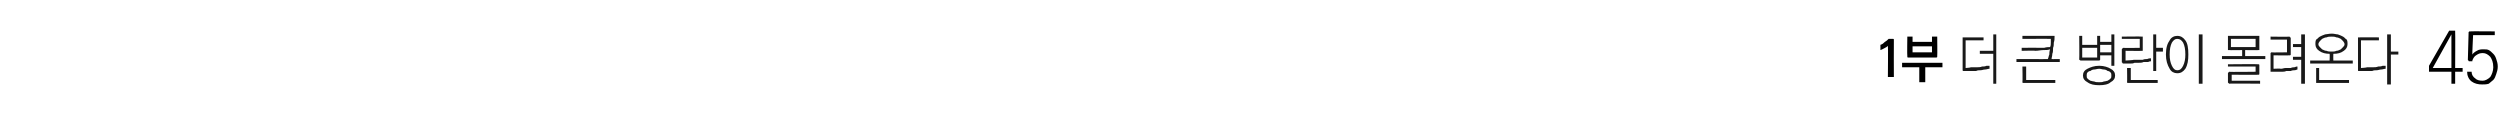 <?xml version="1.0" standalone="no"?>
<!DOCTYPE svg PUBLIC "-//W3C//DTD SVG 1.1//EN" "http://www.w3.org/Graphics/SVG/1.1/DTD/svg11.dtd">
<svg xmlns="http://www.w3.org/2000/svg" version="1.1" width="334.5px" height="18.2px" viewBox="0 0 334.5 18.2">
  <desc>1 45</desc>
  <defs/>
  <g id="Polygon38846">
    <path d="M 328 5.8 L 328 4.6 L 325.5 9.1 L 328 9.1 L 328 5.8 Z M 325 9.4 C 325 9.4 325 9.1 325 9.1 C 325 9 325 9 325 8.9 C 325 8.9 325 8.9 325 8.8 C 325 8.8 327.7 4.1 327.7 4.1 C 327.7 4.1 327.7 4.1 327.8 4.1 C 327.8 4.1 327.8 4.1 327.8 4.1 C 327.8 4.1 328.4 4.1 328.4 4.1 C 328.4 4.1 328.5 4.1 328.5 4.1 C 328.5 4.1 328.5 4.2 328.5 4.2 C 328.53 4.23 328.5 9.1 328.5 9.1 L 329.5 9.1 L 329.5 9.6 L 328.5 9.6 L 328.5 11.2 L 328 11.2 L 328 9.6 C 328 9.6 325.13 9.6 325.1 9.6 C 325.1 9.6 325 9.6 325 9.6 C 325 9.5 325 9.5 325 9.4 Z M 330.3 4.3 C 330.3 4.3 330.4 4.2 330.4 4.2 C 330.4 4.2 330.4 4.2 330.5 4.2 C 330.51 4.17 333.8 4.2 333.8 4.2 L 333.8 4.7 L 330.9 4.7 C 330.9 4.7 330.77 7.34 330.8 7.3 C 330.9 7.1 331.2 6.9 331.4 6.8 C 331.7 6.6 332 6.6 332.3 6.6 C 332.6 6.6 332.8 6.6 333 6.7 C 333.2 6.8 333.4 7 333.6 7.2 C 333.8 7.4 333.9 7.6 334 7.9 C 334.1 8.2 334.2 8.5 334.2 8.9 C 334.2 9.3 334.1 9.6 334 9.9 C 333.9 10.2 333.8 10.5 333.6 10.7 C 333.4 10.9 333.2 11 333 11.2 C 332.7 11.3 332.4 11.3 332.1 11.3 C 331.6 11.3 331.1 11.2 330.7 10.9 C 330.3 10.6 330.1 10.1 330.1 9.6 C 330.1 9.6 330.7 9.6 330.7 9.6 C 330.7 10 330.9 10.3 331.2 10.5 C 331.4 10.7 331.7 10.8 332.2 10.8 C 332.5 10.8 332.9 10.6 333.2 10.3 C 333.4 10 333.6 9.5 333.6 9 C 333.6 8.3 333.4 7.9 333.2 7.6 C 332.9 7.3 332.6 7.1 332.2 7.1 C 331.8 7.1 331.6 7.2 331.3 7.4 C 331.1 7.5 330.9 7.8 330.8 8.1 C 330.8 8.1 330.8 8.2 330.8 8.2 C 330.8 8.2 330.7 8.2 330.7 8.2 C 330.7 8.2 330.4 8.2 330.4 8.2 C 330.3 8.2 330.3 8.2 330.3 8.1 C 330.3 8.1 330.2 8.1 330.2 8 C 330.2 8 330.3 4.3 330.3 4.3 Z " stroke="none" fill="#000"/>
  </g>
  <g id="Polygon38845">
    <path d="M 262.7 5 C 262.71 5 265.4 5 265.4 5 L 265.4 5.4 L 263 5.4 L 263 9.1 C 263 9.1 263.7 9.05 263.7 9 C 264 9 264.2 9 264.5 9 C 264.7 9 265 9 265.2 8.9 C 265.4 8.9 265.6 8.9 265.8 8.8 C 266 8.8 266.1 8.8 266.2 8.8 C 266.2 8.8 266.2 9.2 266.2 9.2 C 266 9.2 265.8 9.3 265.6 9.3 C 265.4 9.3 265.2 9.4 265 9.4 C 264.8 9.4 264.6 9.4 264.4 9.5 C 264.1 9.5 264 9.5 263.8 9.5 C 263.8 9.5 262.7 9.5 262.7 9.5 C 262.7 9.5 262.6 9.5 262.6 9.4 C 262.6 9.4 262.6 9.4 262.6 9.3 C 262.6 9.3 262.6 5.1 262.6 5.1 C 262.6 5.1 262.6 5.1 262.6 5 C 262.6 5 262.7 5 262.7 5 Z M 266.7 4.6 L 267.1 4.6 L 267.1 11.2 L 266.7 11.2 L 266.7 7.2 L 264.9 7.2 L 264.9 6.8 L 266.7 6.8 L 266.7 4.6 Z M 269.8 7.9 C 269.8 7.9 274.05 7.92 274 7.9 C 274.1 7.7 274.1 7.5 274.2 7.3 C 274.2 7.1 274.2 6.9 274.3 6.6 C 274 6.7 273.8 6.7 273.4 6.7 C 273.1 6.7 272.7 6.8 272.3 6.8 C 272.35 6.75 270.5 6.8 270.5 6.8 L 270.5 6.4 C 270.5 6.4 272.68 6.37 272.7 6.4 C 273 6.4 273.3 6.4 273.5 6.4 C 273.8 6.3 274.1 6.3 274.3 6.3 C 274.4 6.1 274.4 5.9 274.4 5.7 C 274.4 5.5 274.4 5.4 274.4 5.2 C 274.44 5.19 270.6 5.2 270.6 5.2 L 270.6 4.8 C 270.6 4.8 274.75 4.8 274.8 4.8 C 274.8 4.8 274.8 4.8 274.9 4.8 C 274.9 4.9 274.9 4.9 274.9 4.9 C 274.9 5.2 274.9 5.4 274.8 5.7 C 274.8 5.9 274.8 6.2 274.7 6.4 C 274.7 6.7 274.7 7 274.6 7.2 C 274.6 7.5 274.5 7.7 274.5 7.9 C 274.48 7.92 275.6 7.9 275.6 7.9 L 275.6 8.3 L 269.8 8.3 L 269.8 7.9 Z M 270.8 11.1 C 270.7 11.1 270.7 11.1 270.7 11.1 C 270.6 11.1 270.6 11 270.6 11 C 270.64 10.96 270.6 8.9 270.6 8.9 L 271.1 8.9 L 271.1 10.7 L 275 10.7 L 275 11.1 C 275 11.1 270.77 11.1 270.8 11.1 Z M 278.6 6.4 L 278.6 7.7 L 280.6 7.7 L 280.6 6.4 L 278.6 6.4 Z M 278.2 7.9 C 278.23 7.92 278.2 4.8 278.2 4.8 L 278.6 4.8 L 278.6 6 L 280.6 6 L 280.6 4.8 L 281 4.8 L 281 5.6 L 282.5 5.6 L 282.5 4.6 L 282.9 4.6 L 282.9 8.8 L 282.5 8.8 L 282.5 7.4 L 281 7.4 C 281 7.4 281 7.92 281 7.9 C 281 8 281 8 281 8 C 281 8 280.9 8.1 280.9 8.1 C 280.9 8.1 278.4 8.1 278.4 8.1 C 278.3 8.1 278.3 8 278.2 8 C 278.2 8 278.2 8 278.2 7.9 Z M 281 6 L 281 7 L 282.5 7 L 282.5 6 L 281 6 Z M 280.9 8.8 C 281.5 8.8 282.1 9 282.4 9.2 C 282.8 9.4 283 9.7 283 10.1 C 283 10.5 282.8 10.8 282.4 11 C 282.1 11.3 281.5 11.4 280.9 11.4 C 280.2 11.4 279.7 11.3 279.3 11 C 278.9 10.8 278.7 10.5 278.7 10.1 C 278.7 9.7 278.9 9.4 279.3 9.2 C 279.7 9 280.2 8.8 280.9 8.8 Z M 280.9 9.2 C 280.6 9.2 280.4 9.3 280.2 9.3 C 280 9.3 279.8 9.4 279.7 9.5 C 279.5 9.5 279.4 9.6 279.3 9.7 C 279.2 9.8 279.2 10 279.2 10.1 C 279.2 10.3 279.2 10.4 279.3 10.5 C 279.4 10.6 279.5 10.7 279.7 10.8 C 279.8 10.8 280 10.9 280.2 10.9 C 280.4 11 280.6 11 280.9 11 C 281.1 11 281.3 11 281.5 10.9 C 281.7 10.9 281.9 10.8 282 10.8 C 282.2 10.7 282.3 10.6 282.4 10.5 C 282.5 10.4 282.5 10.3 282.5 10.1 C 282.5 10 282.5 9.8 282.4 9.7 C 282.3 9.6 282.2 9.5 282 9.5 C 281.9 9.4 281.7 9.3 281.5 9.3 C 281.3 9.3 281.1 9.2 280.9 9.2 Z M 284.1 6.4 C 284.08 6.44 286.3 6.4 286.3 6.4 L 286.3 5.2 L 283.9 5.2 L 283.9 4.9 C 283.9 4.9 286.61 4.86 286.6 4.9 C 286.7 4.9 286.7 4.9 286.7 4.9 C 286.7 4.9 286.7 5 286.7 5 C 286.7 5 286.7 6.7 286.7 6.7 C 286.7 6.7 286.7 6.8 286.7 6.8 C 286.7 6.8 286.7 6.8 286.6 6.8 C 286.61 6.83 284.4 6.8 284.4 6.8 L 284.4 8.1 C 284.4 8.1 285.53 8.04 285.5 8 C 285.7 8 285.9 8 286.1 8 C 286.3 8 286.5 8 286.7 8 C 286.9 7.9 287.1 7.9 287.3 7.9 C 287.5 7.8 287.7 7.8 287.8 7.8 C 287.8 7.8 287.8 8.2 287.8 8.2 C 287.7 8.2 287.6 8.2 287.4 8.3 C 287.2 8.3 287 8.3 286.8 8.3 C 286.6 8.4 286.4 8.4 286.2 8.4 C 286 8.4 285.8 8.4 285.6 8.4 C 285.4 8.5 285.3 8.5 285.1 8.5 C 284.9 8.5 284.8 8.5 284.6 8.5 C 284.5 8.5 284.3 8.5 284.2 8.5 C 284.1 8.5 284.1 8.5 284.1 8.5 C 284 8.5 284 8.5 284 8.4 C 284 8.4 283.9 8.4 283.9 8.3 C 283.9 8.3 283.9 6.6 283.9 6.6 C 283.9 6.5 284 6.5 284 6.5 C 284 6.5 284 6.4 284.1 6.4 Z M 288.1 4.6 L 288.5 4.6 L 288.5 6.4 L 289.4 6.4 L 289.4 6.9 L 288.5 6.9 L 288.5 9.5 L 288.1 9.5 L 288.1 4.6 Z M 284.8 11.1 C 284.7 11.1 284.7 11.1 284.7 11.1 C 284.6 11.1 284.6 11 284.6 11 C 284.63 10.96 284.6 9.1 284.6 9.1 L 285.1 9.1 L 285.1 10.7 L 288.7 10.7 L 288.7 11.1 C 288.7 11.1 284.77 11.1 284.8 11.1 Z M 291.3 4.8 C 291.8 4.8 292.1 5 292.4 5.4 C 292.7 5.8 292.8 6.4 292.8 7.3 C 292.8 8.1 292.7 8.7 292.4 9.2 C 292.1 9.6 291.8 9.8 291.3 9.8 C 290.9 9.8 290.5 9.6 290.3 9.2 C 290 8.7 289.8 8.1 289.8 7.3 C 289.8 6.4 290 5.8 290.3 5.4 C 290.5 5 290.9 4.8 291.3 4.8 Z M 291.3 5.2 C 291 5.2 290.8 5.4 290.6 5.7 C 290.4 6.1 290.3 6.6 290.3 7.3 C 290.3 7.9 290.4 8.4 290.6 8.8 C 290.8 9.2 291 9.4 291.3 9.4 C 291.7 9.4 291.9 9.2 292.1 8.8 C 292.3 8.4 292.4 7.9 292.4 7.3 C 292.4 6.6 292.3 6.1 292.1 5.7 C 291.9 5.4 291.7 5.2 291.3 5.2 Z M 294.2 4.6 L 294.7 4.6 L 294.7 11.2 L 294.2 11.2 L 294.2 4.6 Z M 298.5 5.2 L 298.5 6.3 L 301.8 6.3 L 301.8 5.2 L 298.5 5.2 Z M 302.3 6.6 C 302.3 6.6 302.3 6.7 302.3 6.7 C 302.2 6.7 302.2 6.7 302.2 6.7 C 302.15 6.73 300.4 6.7 300.4 6.7 L 300.4 7.5 L 303.1 7.5 L 303.1 7.9 L 297.3 7.9 L 297.3 7.5 L 300 7.5 L 300 6.7 C 300 6.7 298.26 6.73 298.3 6.7 C 298.2 6.7 298.2 6.7 298.1 6.7 C 298.1 6.7 298.1 6.6 298.1 6.6 C 298.1 6.6 298.1 4.9 298.1 4.9 C 298.1 4.9 298.1 4.8 298.1 4.8 C 298.2 4.8 298.2 4.8 298.3 4.8 C 298.3 4.8 302.2 4.8 302.2 4.8 C 302.2 4.8 302.2 4.8 302.3 4.8 C 302.3 4.8 302.3 4.9 302.3 4.9 C 302.3 4.9 302.3 6.6 302.3 6.6 Z M 298.3 9.6 C 298.26 9.65 301.8 9.6 301.8 9.6 L 301.8 8.9 L 298.1 8.9 L 298.1 8.6 C 298.1 8.6 302.15 8.56 302.1 8.6 C 302.2 8.6 302.2 8.6 302.2 8.6 C 302.3 8.6 302.3 8.7 302.3 8.7 C 302.3 8.7 302.3 9.9 302.3 9.9 C 302.3 9.9 302.3 10 302.2 10 C 302.2 10 302.2 10 302.1 10 C 302.15 10.02 298.6 10 298.6 10 L 298.6 10.8 L 302.4 10.8 L 302.4 11.2 C 302.4 11.2 298.26 11.16 298.3 11.2 C 298.2 11.2 298.2 11.2 298.2 11.1 C 298.1 11.1 298.1 11.1 298.1 11 C 298.1 11 298.1 9.8 298.1 9.8 C 298.1 9.7 298.1 9.7 298.2 9.7 C 298.2 9.7 298.2 9.6 298.3 9.6 Z M 303.9 9.6 C 303.9 9.6 303.8 9.6 303.8 9.6 C 303.8 9.5 303.8 9.5 303.8 9.5 C 303.8 9.5 303.8 7.2 303.8 7.2 C 303.8 7.1 303.8 7.1 303.8 7.1 C 303.8 7.1 303.9 7 303.9 7 C 303.93 7.04 306 7 306 7 L 306 5.3 L 303.8 5.3 L 303.8 4.9 C 303.8 4.9 306.33 4.94 306.3 4.9 C 306.4 4.9 306.4 5 306.4 5 C 306.5 5 306.5 5 306.5 5.1 C 306.5 5.1 306.5 7.3 306.5 7.3 C 306.5 7.3 306.5 7.4 306.4 7.4 C 306.4 7.4 306.4 7.4 306.3 7.4 C 306.33 7.44 304.2 7.4 304.2 7.4 L 304.2 9.2 C 304.2 9.2 305.18 9.15 305.2 9.2 C 305.4 9.2 305.6 9.1 305.8 9.1 C 306.1 9.1 306.3 9.1 306.5 9.1 C 306.7 9 306.9 9 307 9 C 307.2 8.9 307.3 8.9 307.4 8.9 C 307.4 8.9 307.4 9.3 307.4 9.3 C 307.3 9.3 307.2 9.4 307 9.4 C 306.9 9.4 306.7 9.4 306.5 9.5 C 306.3 9.5 306.1 9.5 305.9 9.5 C 305.7 9.6 305.5 9.6 305.3 9.6 C 304.9 9.6 304.6 9.6 304.4 9.6 C 304.1 9.6 304 9.6 303.9 9.6 Z M 307.9 4.6 L 308.4 4.6 L 308.4 11.2 L 307.9 11.2 L 307.9 8 L 306.8 8 L 306.8 7.6 L 307.9 7.6 L 307.9 6.3 L 306.8 6.3 L 306.8 5.9 L 307.9 5.9 L 307.9 4.6 Z M 312 4.5 C 312.3 4.5 312.6 4.6 312.8 4.6 C 313.1 4.7 313.3 4.8 313.5 4.9 C 313.7 5 313.8 5.2 314 5.3 C 314.1 5.5 314.1 5.7 314.1 5.9 C 314.1 6.3 313.9 6.6 313.6 6.8 C 313.2 7.1 312.8 7.2 312.2 7.2 C 312.18 7.23 312.2 8.1 312.2 8.1 L 314.8 8.1 L 314.8 8.5 L 309.1 8.5 L 309.1 8.1 L 311.7 8.1 C 311.7 8.1 311.74 7.23 311.7 7.2 C 311.2 7.2 310.7 7.1 310.3 6.8 C 310 6.6 309.8 6.3 309.8 5.9 C 309.8 5.7 309.8 5.5 309.9 5.3 C 310.1 5.2 310.2 5 310.4 4.9 C 310.6 4.8 310.8 4.7 311.1 4.6 C 311.3 4.6 311.6 4.5 312 4.5 Z M 312 4.9 C 311.7 4.9 311.5 4.9 311.3 5 C 311.1 5 310.9 5.1 310.7 5.2 C 310.6 5.3 310.5 5.4 310.4 5.5 C 310.3 5.6 310.2 5.8 310.2 5.9 C 310.2 6.1 310.3 6.2 310.4 6.3 C 310.5 6.4 310.6 6.5 310.7 6.6 C 310.9 6.7 311.1 6.8 311.3 6.8 C 311.5 6.9 311.7 6.9 312 6.9 C 312.2 6.9 312.4 6.9 312.6 6.8 C 312.8 6.8 313 6.7 313.2 6.6 C 313.3 6.5 313.4 6.4 313.5 6.3 C 313.6 6.2 313.7 6.1 313.7 5.9 C 313.7 5.8 313.6 5.6 313.5 5.5 C 313.4 5.4 313.3 5.3 313.2 5.2 C 313 5.1 312.8 5 312.6 5 C 312.4 4.9 312.2 4.9 312 4.9 Z M 310 11.1 C 310 11.1 309.9 11.1 309.9 11.1 C 309.9 11.1 309.9 11 309.9 11 C 309.89 10.96 309.9 9.1 309.9 9.1 L 310.3 9.1 L 310.3 10.7 L 314.3 10.7 L 314.3 11.1 C 314.3 11.1 310.02 11.1 310 11.1 Z M 315.6 9.5 C 315.5 9.5 315.5 9.5 315.5 9.4 C 315.5 9.4 315.5 9.4 315.5 9.3 C 315.5 9.3 315.5 5.1 315.5 5.1 C 315.5 5.1 315.5 5.1 315.5 5 C 315.5 5 315.5 5 315.6 5 C 315.59 4.99 318.3 5 318.3 5 L 318.3 5.4 L 315.9 5.4 L 315.9 9.1 C 315.9 9.1 316.7 9.05 316.7 9 C 316.9 9 317.2 9 317.5 9 C 317.7 9 318 9 318.2 8.9 C 318.4 8.9 318.6 8.9 318.8 8.8 C 318.9 8.8 319.1 8.8 319.2 8.8 C 319.2 8.8 319.2 9.2 319.2 9.2 C 319 9.2 318.8 9.3 318.6 9.3 C 318.4 9.3 318.2 9.4 318 9.4 C 317.8 9.4 317.6 9.4 317.4 9.5 C 317.1 9.5 317 9.5 316.8 9.5 C 316.8 9.5 315.6 9.5 315.6 9.5 Z M 319.4 4.6 L 319.9 4.6 L 319.9 6.9 L 320.9 6.9 L 320.9 7.3 L 319.9 7.3 L 319.9 11.3 L 319.4 11.3 L 319.4 4.6 Z " stroke="none" fill="#191919"/>
  </g>
  <g id="Polygon38844">
    <path d="M 253.4 5.3 C 253.38 5.35 253.4 10.3 253.4 10.3 L 252.6 10.3 C 252.6 10.3 252.64 6.14 252.6 6.1 C 252.6 6.2 252.5 6.2 252.4 6.3 C 252.2 6.4 251.9 6.6 251.6 6.7 C 251.6 6.7 251.6 6 251.6 6 C 251.9 5.9 252 5.8 252.2 5.6 C 252.4 5.5 252.6 5.3 252.7 5.2 C 252.7 5.2 253.2 5.2 253.2 5.2 C 253.3 5.2 253.3 5.2 253.3 5.2 C 253.4 5.2 253.4 5.3 253.4 5.3 Z M 258.5 7 L 258.5 6.2 L 255.9 6.2 L 255.9 7 L 258.5 7 Z M 255.2 7.5 C 255.16 7.49 255.2 4.9 255.2 4.9 L 255.9 4.9 L 255.9 5.6 L 258.5 5.6 L 258.5 4.9 L 259.2 4.9 C 259.2 4.9 259.23 7.49 259.2 7.5 C 259.2 7.6 259.2 7.6 259.2 7.6 C 259.2 7.7 259.1 7.7 259 7.7 C 259 7.7 255.3 7.7 255.3 7.7 C 255.3 7.7 255.2 7.7 255.2 7.6 C 255.2 7.6 255.2 7.6 255.2 7.5 Z M 259.9 9 L 257.6 9 L 257.6 11 L 256.8 11 L 256.8 9 L 254.5 9 L 254.5 8.4 L 259.9 8.4 L 259.9 9 Z " stroke="none" fill="#000"/>
  </g>
</svg>